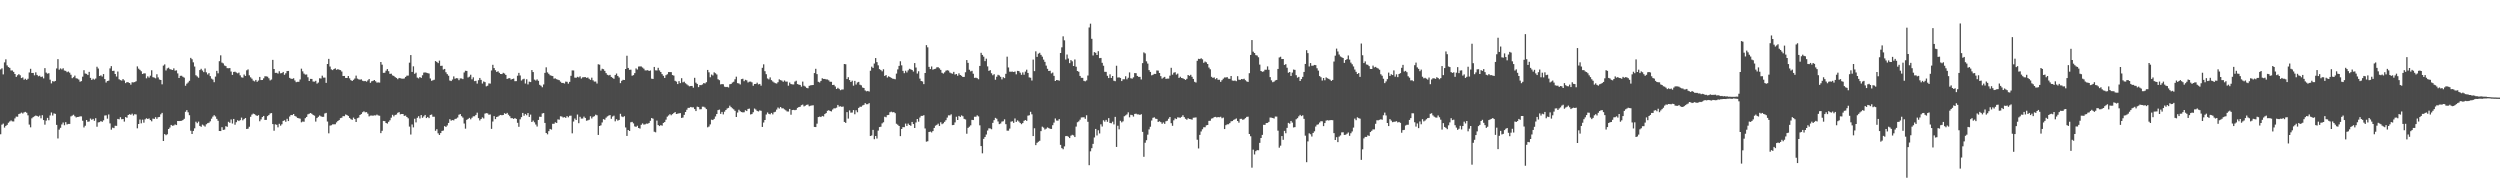 <svg xmlns="http://www.w3.org/2000/svg" width="1920" height="150"><path d="M0 53.281h1v49.823H0zM1 52.492h1v43.261H1zM2 57.150h1v37.763H2zM3 47.907h1v50.114H3zM4 45.580h1v51.162H4zM5 50.217h1v45.673H5zM6 51.496h1v42.771H6zM7 52.123h1v41.144H7zM8 54.119h1v38.420H8zM9 54.099h1v39.134H9zM10 55.218h1v38.084H10zM11 56.841h1v34.106H11zM12 59.052h1v30.485H12zM13 57.790h1v31.870H13zM14 56.946h1v30.640H14zM15 57.829h1v29.372H15zM16 59.935h1v26.562H16zM17 59.438h1v27.752H17zM18 61.244h1v25.101H18zM19 60.487h1v25.449H19zM20 61.370h1v25.202H20zM21 60.466h1v28.098H21zM22 55.657h1v40.025H22zM23 52.849h1v44.950H23zM24 56.044h1v34.813H24zM25 55.998h1v33.982H25zM26 57.875h1v31.428H26zM27 55.550h1v33.190H27zM28 57.573h1v31.485H28zM29 58.575h1v31.039H29zM30 58.175h1v30.622H30zM31 59.184h1v31.675H31zM32 58.775h1v29.675H32zM33 60.212h1v31.979H33zM34 52.325h1v43.410H34zM35 55.769h1v36.848H35zM36 56.586h1v33.923H36zM37 56.234h1v36.131H37zM38 61.187h1v27.509H38zM39 64.057h1v22.339H39zM40 62.302h1v26.436H40zM41 62.679h1v24.422H41zM42 62.155h1v25.310H42zM43 52.565h1v43.318H43zM44 45.392h1v60.942H44zM45 53.515h1v46.024H45zM46 52.522h1v45.632H46zM47 53.309h1v42.297H47zM48 52.444h1v41.656H48zM49 54.163h1v42.055H49zM50 54.421h1v39.372H50zM51 55.467h1v40.139H51zM52 54.957h1v40.203H52zM53 55.824h1v39.361H53zM54 57.408h1v32.005H54zM55 60.033h1v28.766H55zM56 59.285h1v28.830H56zM57 58.081h1v31.208H57zM58 60.104h1v30.123H58zM59 60.349h1v29.487H59zM60 61.098h1v28.654H60zM61 62.785h1v26.578H61zM62 62.290h1v27.122H62zM63 58.859h1v33.858H63zM64 53.927h1v43.941H64zM65 56.486h1v40.086H65zM66 56.719h1v35.426H66zM67 57.637h1v35.905H67zM68 55.213h1v38.081H68zM69 59.779h1v31.261H69zM70 61.411h1v30.611H70zM71 60.395h1v30.904H71zM72 61.153h1v31.604H72zM73 60.324h1v30.448H73zM74 51.249h1v46.090H74zM75 52.629h1v41.368H75zM76 58.347h1v35.456H76zM77 57.859h1v35.104H77zM78 58.786h1v34.815H78zM79 56.889h1v35.518H79zM80 60.741h1v28.004H80zM81 63.403h1v25.159H81zM82 62.189h1v28.944H82zM83 61.970h1v25.939H83zM84 52.526h1v42.258H84zM85 50.773h1v48.791H85zM86 54.490h1v43.581H86zM87 54.341h1v44.078H87zM88 56.843h1v39.722H88zM89 58.788h1v37.857H89zM90 54.911h1v36.443H90zM91 60.876h1v30.750H91zM92 61.567h1v28.418H92zM93 61.926h1v29.659H93zM94 60.725h1v30.645H94zM95 61.805h1v31.588H95zM96 63.869h1v26.035H96zM97 63.023h1v27.404H97zM98 63.251h1v25.060H98zM99 63.732h1v23.959H99zM100 65.032h1v23.117H100zM101 63.160h1v24.124H101zM102 63.263h1v25.470H102zM103 63.018h1v24.708H103zM104 62.393h1v25.507H104zM105 50.977h1v47.569H105zM106 52.725h1v42.501H106zM107 53.657h1v38.145H107zM108 54.719h1v40.013H108zM109 56.813h1v35.085H109zM110 56.344h1v37.846H110zM111 56.371h1v35.280H111zM112 60.150h1v30.698H112zM113 58.626h1v32.769H113zM114 59.615h1v31.329H114zM115 58.104h1v34.085H115zM116 53.961h1v39.219H116zM117 59.303h1v31.805H117zM118 59.592h1v31.767H118zM119 60.159h1v29.853H119zM120 57.021h1v34.293H120zM121 59.429h1v30.590H121zM122 61.068h1v28.727H122zM123 61.436h1v26.392H123zM124 64.753h1v21.941H124zM125 50.359h1v57.919H125zM126 49.461h1v53.483H126zM127 54.126h1v49.711H127zM128 52.549h1v50.585H128zM129 51.965h1v47.111H129zM130 53.096h1v44.863H130zM131 53.389h1v42.563H131zM132 53.780h1v42.828H132zM133 52.494h1v43.849H133zM134 54.286h1v41.293H134zM135 54.021h1v42.032H135zM136 56.383h1v36.527H136zM137 59.903h1v33.085H137zM138 58.207h1v34.673H138zM139 58.147h1v34.607H139zM140 59.006h1v33.218H140zM141 59.653h1v31.574H141zM142 65.861h1v20.025H142zM143 64.277h1v20.293H143zM144 63.325h1v22.945H144zM145 62.038h1v26.445H145zM146 44.421h1v55.987H146zM147 45.522h1v57.390H147zM148 47.871h1v52.709H148zM149 51.112h1v47.429H149zM150 57.818h1v35.648H150zM151 58.727h1v35.902H151zM152 59.708h1v33.673H152zM153 53.819h1v42.881H153zM154 52.851h1v44.513H154zM155 54.192h1v41.492H155zM156 55.401h1v40.995H156zM157 52.560h1v44.659H157zM158 55.559h1v39.878H158zM159 57.202h1v37.429H159zM160 56.174h1v38.072H160zM161 58.450h1v34.721H161zM162 60.388h1v30.753H162zM163 61.077h1v28.491H163zM164 63.110h1v25.374H164zM165 58.825h1v30.638H165zM166 54.405h1v36.866H166zM167 56.323h1v36.436H167zM168 47.010h1v53.611H168zM169 42.490h1v58.182H169zM170 48.058h1v49.626H170zM171 48.713h1v51.086H171zM172 50.349h1v49.198H172zM173 50.775h1v46.127H173zM174 52.343h1v45.044H174zM175 52.446h1v41.082H175zM176 52.261h1v42.068H176zM177 54.955h1v36.816H177zM178 57.479h1v37.372H178zM179 55.243h1v36.122H179zM180 55.046h1v40.725H180zM181 55.714h1v38.155H181zM182 56.326h1v36.044H182zM183 55.779h1v37.223H183zM184 57.877h1v34.387H184zM185 59.374h1v30.931H185zM186 59.660h1v32.769H186zM187 57.255h1v34.184H187zM188 58.337h1v32.281H188zM189 53.996h1v45.099H189zM190 53.320h1v45.518H190zM191 57.857h1v39.487H191zM192 59.377h1v30.318H192zM193 60.397h1v27.619H193zM194 61.899h1v25.340H194zM195 62.531h1v25.129H195zM196 61.411h1v27.088H196zM197 62.821h1v26.285H197zM198 61.828h1v26.589H198zM199 59.090h1v34.042H199zM200 61.501h1v30.199H200zM201 61.416h1v28.489H201zM202 60.159h1v28.899H202zM203 58.566h1v33.543H203zM204 58.626h1v33.417H204zM205 58.891h1v30.276H205zM206 60.114h1v28.249H206zM207 61.736h1v25.401H207zM208 61.086h1v25.768H208zM209 45.987h1v49.303H209zM210 53.016h1v47.365H210zM211 55.962h1v39.512H211zM212 55.932h1v39.931H212zM213 56.550h1v41.222H213zM214 54.753h1v40.320H214zM215 56.332h1v40.187H215zM216 56.122h1v39.340H216zM217 55.229h1v37.663H217zM218 57.424h1v34.937H218zM219 56.245h1v37.317H219zM220 54.604h1v36.630H220zM221 54.469h1v38.514H221zM222 59.821h1v29.670H222zM223 60.493h1v27.802H223zM224 60.576h1v27.848H224zM225 60.123h1v27.429H225zM226 61.777h1v27.237H226zM227 63.146h1v26.445H227zM228 62.842h1v27.738H228zM229 62.807h1v28.015H229zM230 61.015h1v30.119H230zM231 52.728h1v41.226H231zM232 54.760h1v38.599H232zM233 56.529h1v36.985H233zM234 57.285h1v33.504H234zM235 57.184h1v32.602H235zM236 59.342h1v28.464H236zM237 62.199h1v25.154H237zM238 60.567h1v26.200H238zM239 60.608h1v26.811H239zM240 62.613h1v25.646H240zM241 62.723h1v26.129H241zM242 62.080h1v31.300H242zM243 64.190h1v26.482H243zM244 63.364h1v26.340H244zM245 60.091h1v28.585H245zM246 60.324h1v29.043H246zM247 58.102h1v31.631H247zM248 59.589h1v30.137H248zM249 59.585h1v27.544H249zM250 63.631h1v23.069H250zM251 49.168h1v44.160H251zM252 45.220h1v57.168H252zM253 51.121h1v45.339H253zM254 53.309h1v42.892H254zM255 53.881h1v41.602H255zM256 52.970h1v42.513H256zM257 52.455h1v43.000H257zM258 53.616h1v40.382H258zM259 53.117h1v39.821H259zM260 53.556h1v38.633H260zM261 53.842h1v36.907H261zM262 54.925h1v35.518H262zM263 58.369h1v30.824H263zM264 58.319h1v30.920H264zM265 59.843h1v28.052H265zM266 59.894h1v28.468H266zM267 58.344h1v30.672H267zM268 60.175h1v30.386H268zM269 61.565h1v29.993H269zM270 62.201h1v29.855H270zM271 61.290h1v29.031H271zM272 60.292h1v31.139H272zM273 58.083h1v35.616H273zM274 60.370h1v30.409H274zM275 60.905h1v29.388H275zM276 61.162h1v27.180H276zM277 60.938h1v26.676H277zM278 62.000h1v24.243H278zM279 62.384h1v23.133H279zM280 62.173h1v24.108H280zM281 62.741h1v23.394H281zM282 61.768h1v25.525H282zM283 60.651h1v28.729H283zM284 63.590h1v25.172H284zM285 62.432h1v26.292H285zM286 62.082h1v26.797H286zM287 61.432h1v27.127H287zM288 62.389h1v26.280H288zM289 63.432h1v24.561H289zM290 63.268h1v25.401H290zM291 63.425h1v25.475H291zM292 47.614h1v54.620H292zM293 49.642h1v50.803H293zM294 55.957h1v36.914H294zM295 55.854h1v37.161H295zM296 54.282h1v40.176H296zM297 53.020h1v41.929H297zM298 54.694h1v38.832H298zM299 56.731h1v35.639H299zM300 56.570h1v33.797H300zM301 57.919h1v30.233H301zM302 58.326h1v31.075H302zM303 59.260h1v29.027H303zM304 59.853h1v28.123H304zM305 60.814h1v25.836H305zM306 59.859h1v26.280H306zM307 60.114h1v27.670H307zM308 60.347h1v27.198H308zM309 60.493h1v27.074H309zM310 60.237h1v28.745H310zM311 59.104h1v29.629H311zM312 58.106h1v31.769H312zM313 58.081h1v32.801H313zM314 48.143h1v49.086H314zM315 42.274h1v61.040H315zM316 55.236h1v40.336H316zM317 50.967h1v46.900H317zM318 56.673h1v34.515H318zM319 55.833h1v38.175H319zM320 59.599h1v30.874H320zM321 60.207h1v29.027H321zM322 59.132h1v31.844H322zM323 59.846h1v28.516H323zM324 57.822h1v32.639H324zM325 55.751h1v33.659H325zM326 55.611h1v32.648H326zM327 55.840h1v34.820H327zM328 56.152h1v33.630H328zM329 56.474h1v34.254H329zM330 60.285h1v27.979H330zM331 62.043h1v25.932H331zM332 61.638h1v28.033H332zM333 61.235h1v28.429H333zM334 46.898h1v53.547H334zM335 47.585h1v51.647H335zM336 48.498h1v53.913H336zM337 46.518h1v57.168H337zM338 50.576h1v51.615H338zM339 50.464h1v50.095H339zM340 53.414h1v46.845H340zM341 52.943h1v43.936H341zM342 55.490h1v42.011H342zM343 56.955h1v39.400H343zM344 58.182h1v36.241H344zM345 61.851h1v29.697H345zM346 62.254h1v30.434H346zM347 61.100h1v31.133H347zM348 58.658h1v33.799H348zM349 60.489h1v30.844H349zM350 60.022h1v31.046H350zM351 60.141h1v30.141H351zM352 61.617h1v26.516H352zM353 60.196h1v27.402H353zM354 60.251h1v28.988H354zM355 60.766h1v29.528H355zM356 55.673h1v39.212H356zM357 54.323h1v44.488H357zM358 54.469h1v37.587H358zM359 59.500h1v31.831H359zM360 58.882h1v31.641H360zM361 57.413h1v34.216H361zM362 60.910h1v29.517H362zM363 59.390h1v29.954H363zM364 62.295h1v27.022H364zM365 62.075h1v26.218H365zM366 64.194h1v22.311H366zM367 61.588h1v29.128H367zM368 59.841h1v32.666H368zM369 61.356h1v30.034H369zM370 64.144h1v26.010H370zM371 62.576h1v28.411H371zM372 63.094h1v24.174H372zM373 66.293h1v20.583H373zM374 65.861h1v21.252H374zM375 64.025h1v24.081H375zM376 64.181h1v23.708H376zM377 54.103h1v44.868H377zM378 49.791h1v43.545H378zM379 52.258h1v36.919H379zM380 53.922h1v37.582H380zM381 55.220h1v34.623H381zM382 54.719h1v34.760H382zM383 55.911h1v32.829H383zM384 56.850h1v31.409H384zM385 56.863h1v31.661H385zM386 55.900h1v32.430H386zM387 56.456h1v30.489H387zM388 57.532h1v29.997H388zM389 60.601h1v26.097H389zM390 60.159h1v27.958H390zM391 59.992h1v29.247H391zM392 61.150h1v29.615H392zM393 60.661h1v30.109H393zM394 60.342h1v31.011H394zM395 62.379h1v28.304H395zM396 62.311h1v29.038H396zM397 58.141h1v36.168H397zM398 55.980h1v41.405H398zM399 57.978h1v33.648H399zM400 61.867h1v28.111H400zM401 60.915h1v25.832H401zM402 60.457h1v28.452H402zM403 64.165h1v23.325H403zM404 60.855h1v27.681H404zM405 64.824h1v22.016H405zM406 62.718h1v27.070H406zM407 63.052h1v24.955H407zM408 53.833h1v39.878H408zM409 55.360h1v37.237H409zM410 61.132h1v32.796H410zM411 61.876h1v33.760H411zM412 60.981h1v36.202H412zM413 62.052h1v30.032H413zM414 65.117h1v24.529H414zM415 65.854h1v23.884H415zM416 67.037h1v20.121H416zM417 64.854h1v21.984H417zM418 55.966h1v38.441H418zM419 51.698h1v50.459H419zM420 55.609h1v47.552H420zM421 56.678h1v44.057H421zM422 57.790h1v41.240H422zM423 58.175h1v41.359H423zM424 58.440h1v36.653H424zM425 60.361h1v34.708H425zM426 60.233h1v33.714H426zM427 60.832h1v33.602H427zM428 61.244h1v30.453H428zM429 61.615h1v30.283H429zM430 62.720h1v26.559H430zM431 63.714h1v25.806H431zM432 63.673h1v26.596H432zM433 64.162h1v25.777H433zM434 62.695h1v27.814H434zM435 62.807h1v26.365H435zM436 64.245h1v25.871H436zM437 62.872h1v26.079H437zM438 58.218h1v30.636H438zM439 54.089h1v48.303H439zM440 54.099h1v39.258H440zM441 59.615h1v31.396H441zM442 59.756h1v32.398H442zM443 58.987h1v28.965H443zM444 59.434h1v35.175H444zM445 58.601h1v31.080H445zM446 60.294h1v30.791H446zM447 59.383h1v31.677H447zM448 59.287h1v30.263H448zM449 59.187h1v31.389H449zM450 59.825h1v32.883H450zM451 59.502h1v32.895H451zM452 60.519h1v31.462H452zM453 61.313h1v27.960H453zM454 59.640h1v31.350H454zM455 61.684h1v28.017H455zM456 62.668h1v26.573H456zM457 62.613h1v25.465H457zM458 64.176h1v24.367H458zM459 49.365h1v54.275H459zM460 49.672h1v47.092H460zM461 54.199h1v42.046H461zM462 52.789h1v41.256H462zM463 53.126h1v38.383H463zM464 54.417h1v37.521H464zM465 56.179h1v34.209H465zM466 57.468h1v31.920H466zM467 57.900h1v30.890H467zM468 57.513h1v30.881H468zM469 59.100h1v32.144H469zM470 59.763h1v29.713H470zM471 60.526h1v28.329H471zM472 57.669h1v35.506H472zM473 56.449h1v35.122H473zM474 58.324h1v34.353H474zM475 59.509h1v32.595H475zM476 63.831h1v23.570H476zM477 62.080h1v27.390H477zM478 61.283h1v28.651H478zM479 61.430h1v27.800H479zM480 52.993h1v44.884H480zM481 42.799h1v61.601H481zM482 52.197h1v47.628H482zM483 53.586h1v47.021H483zM484 53.515h1v40.411H484zM485 58.143h1v35.445H485zM486 57.681h1v37.070H486zM487 56.165h1v40.892H487zM488 52.528h1v44.888H488zM489 53.384h1v43.195H489zM490 51.118h1v47.209H490zM491 51.009h1v47.775H491zM492 51.057h1v44.774H492zM493 51.844h1v42.938H493zM494 52.741h1v42.943H494zM495 54.066h1v41.425H495zM496 54.073h1v40.853H496zM497 53.876h1v41.146H497zM498 54.538h1v39.853H498zM499 54.124h1v38.654H499zM500 60.425h1v30.224H500zM501 60.635h1v30.517H501zM502 51.409h1v49.759H502zM503 54.018h1v47.596H503zM504 54.142h1v38.475H504zM505 52.055h1v44.009H505zM506 54.078h1v42.741H506zM507 55.289h1v40.803H507zM508 56.911h1v39.597H508zM509 58.234h1v36.175H509zM510 59.832h1v33.900H510zM511 57.777h1v34.113H511zM512 57.024h1v32.572H512zM513 55.334h1v33.360H513zM514 55.360h1v32.357H514zM515 55.415h1v33.096H515zM516 57.653h1v29.977H516zM517 58.072h1v28.752H517zM518 62.064h1v23.980H518zM519 62.661h1v24.895H519zM520 64.579h1v22.733H520zM521 62.331h1v24.689H521zM522 63.826h1v23.051H522zM523 60.054h1v30.526H523zM524 63.245h1v26.997H524zM525 62.709h1v25.527H525zM526 63.963h1v22.064H526zM527 64.778h1v19.487H527zM528 65.604h1v17.214H528zM529 66.305h1v16.475H529zM530 66.051h1v16.070H530zM531 66.021h1v16.463H531zM532 67.337h1v15.072H532zM533 59.729h1v24.044H533zM534 63.508h1v21.790H534zM535 64.449h1v17.455H535zM536 66.902h1v15.328H536zM537 65.353h1v18.590H537zM538 65.371h1v18.475H538zM539 64.870h1v17.068H539zM540 63.803h1v18.169H540zM541 64.117h1v18.530H541zM542 63.107h1v20.716H542zM543 53.698h1v44.106H543zM544 55.547h1v41.627H544zM545 59.315h1v36.202H545zM546 57.255h1v34.644H546zM547 57.957h1v34.264H547zM548 55.534h1v35.754H548zM549 56.271h1v33.163H549zM550 57.177h1v30.373H550zM551 60.892h1v23.682H551zM552 61.601h1v22.586H552zM553 64.817h1v22.634H553zM554 64.572h1v21.378H554zM555 64.728h1v23.115H555zM556 66.573h1v19.208H556zM557 66.850h1v17.647H557zM558 66.698h1v16.596H558zM559 67.175h1v15.676H559zM560 64.730h1v16.425H560zM561 64.481h1v17.775H561zM562 63.382h1v19.823H562zM563 62.771h1v21.190H563zM564 60.857h1v24.229H564zM565 58.857h1v31.011H565zM566 63.831h1v22.586H566zM567 64.078h1v20.178H567zM568 64.858h1v20.606H568zM569 60.761h1v25.312H569zM570 60.468h1v25.845H570zM571 62.373h1v23.868H571zM572 61.267h1v23.401H572zM573 61.693h1v23.611H573zM574 63.345h1v20.334H574zM575 62.739h1v20.663H575zM576 62.656h1v25.266H576zM577 63.219h1v24.399H577zM578 65.856h1v20.389H578zM579 64.520h1v18.823H579zM580 64.451h1v19.693H580zM581 63.480h1v21.703H581zM582 64.803h1v20.796H582zM583 64.478h1v20.318H583zM584 65.785h1v19.297H584zM585 52.068h1v45.406H585zM586 49.397h1v44.728H586zM587 54.680h1v37.473H587zM588 56.982h1v30.968H588zM589 60.246h1v26.122H589zM590 60.999h1v26.456H590zM591 59.457h1v28.363H591zM592 61.542h1v25.191H592zM593 62.542h1v25.319H593zM594 63.352h1v22.890H594zM595 63.885h1v21.911H595zM596 64.172h1v19.997H596zM597 63.148h1v19.453H597zM598 60.949h1v22.451H598zM599 61.535h1v20.636H599zM600 61.917h1v21.281H600zM601 62.844h1v20.375H601zM602 61.810h1v22.227H602zM603 62.654h1v22.076H603zM604 62.645h1v22.939H604zM605 65.788h1v19.872H605zM606 63.377h1v20.300H606zM607 64.577h1v23.515H607zM608 64.842h1v19.695H608zM609 64.877h1v19.508H609zM610 62.659h1v21.961H610zM611 62.004h1v22.348H611zM612 64.542h1v18.315H612zM613 64.989h1v17.235H613zM614 65.240h1v16.805H614zM615 66.577h1v14.195H615zM616 62.677h1v17.674H616zM617 65.833h1v15.887H617zM618 66.513h1v14.626H618zM619 67.467h1v13.069H619zM620 67.779h1v12.529H620zM621 65.884h1v15.731H621zM622 65.531h1v15.651H622zM623 65.385h1v15.607H623zM624 65.284h1v15.546H624zM625 56.133h1v41.373H625zM626 52.814h1v44.797H626zM627 56.927h1v38.056H627zM628 62.805h1v27.102H628zM629 63.309h1v26.223H629zM630 62.132h1v27.750H630zM631 60.130h1v28.917H631zM632 60.612h1v28.839H632zM633 60.619h1v27.001H633zM634 61.002h1v25.857H634zM635 61.022h1v24.065H635zM636 61.672h1v22.966H636zM637 62.785h1v22.444H637zM638 62.798h1v22.813H638zM639 65.300h1v18.842H639zM640 65.103h1v18.095H640zM641 66.383h1v16.814H641zM642 68.353h1v14.346H642zM643 67.451h1v13.149H643zM644 68.266h1v13.598H644zM645 69.285h1v12.341H645zM646 68.768h1v13.328H646zM647 68.722h1v13.115H647zM648 49.148h1v44.495H648zM649 49.340h1v45.042H649zM650 60.711h1v25.397H650zM651 59.271h1v31.805H651zM652 61.471h1v23.321H652zM653 62.954h1v23.589H653zM654 61.967h1v24.477H654zM655 65.799h1v18.725H655zM656 62.086h1v25.648H656zM657 64.909h1v19.753H657zM658 63.343h1v22.870H658zM659 62.872h1v20.011H659zM660 65.101h1v16.896H660zM661 65.517h1v16.461H661zM662 67.218h1v13.765H662zM663 67.593h1v12.959H663zM664 69.468h1v9.725H664zM665 70.123h1v9.933H665zM666 69.846h1v10.201H666zM667 70.292h1v8.917H667zM668 54.330h1v50.118H668zM669 51.178h1v52.876H669zM670 52.194h1v47.525H670zM671 48.782h1v58.102H671zM672 44.607h1v59.862H672zM673 47.722h1v58.692H673zM674 50.159h1v50.143H674zM675 53.078h1v44.520H675zM676 53.817h1v43.504H676zM677 54.758h1v39.988H677zM678 53.206h1v40.688H678zM679 58.328h1v31.304H679zM680 57.651h1v32.387H680zM681 59.521h1v28.889H681zM682 58.575h1v29.695H682zM683 59.161h1v27.081H683zM684 59.811h1v25.969H684zM685 60.386h1v25.875H685zM686 60.562h1v25.509H686zM687 60.885h1v26.031H687zM688 56.532h1v38.514H688zM689 53.291h1v42.501H689zM690 50.599h1v46.159H690zM691 47.047h1v57.511H691zM692 50.178h1v48.891H692zM693 54.421h1v43.201H693zM694 56.202h1v41.512H694zM695 54.309h1v40.615H695zM696 55.673h1v41.052H696zM697 54.002h1v40.917H697zM698 52.847h1v43.140H698zM699 53.229h1v43.401H699zM700 53.783h1v39.871H700zM701 54.922h1v40.338H701zM702 48.411h1v49.869H702zM703 51.865h1v42.192H703zM704 56.495h1v34.884H704zM705 54.737h1v38.686H705zM706 60.365h1v29.915H706zM707 62.222h1v26.740H707zM708 62.551h1v26.418H708zM709 64.613h1v23.849H709zM710 56.044h1v42.622H710zM711 34.650h1v74.160H711zM712 36.328h1v72.153H712zM713 51.363h1v49.990H713zM714 53.025h1v48.058H714zM715 51.061h1v50.686H715zM716 53.485h1v47.152H716zM717 53.043h1v45.232H717zM718 52.792h1v43.730H718zM719 51.704h1v44.213H719zM720 51.585h1v43.371H720zM721 52.462h1v44.247H721zM722 53.638h1v40.285H722zM723 55.895h1v39.491H723zM724 56.536h1v38.203H724zM725 55.538h1v38.015H725zM726 54.291h1v37.999H726zM727 53.934h1v36.367H727zM728 54.236h1v34.337H728zM729 55.724h1v32.918H729zM730 56.261h1v31.561H730zM731 56.639h1v39.484H731zM732 55.213h1v40.718H732zM733 57.262h1v36.720H733zM734 56.824h1v32.817H734zM735 58.189h1v33.996H735zM736 56.328h1v32.693H736zM737 57.607h1v32.197H737zM738 58.207h1v30.434H738zM739 59.136h1v30.144H739zM740 59.017h1v32.277H740zM741 55.483h1v36.248H741zM742 46.111h1v56.609H742zM743 48.289h1v49.924H743zM744 53.556h1v43.732H744zM745 54.817h1v41.462H745zM746 54.375h1v37.658H746zM747 56.630h1v35.561H747zM748 59.782h1v29.881H748zM749 59.651h1v30.025H749zM750 60.070h1v28.528H750zM751 60.857h1v28.539H751zM752 50.617h1v45.614H752zM753 40.526h1v71.629H753zM754 42.165h1v75.613H754zM755 43.515h1v63.142H755zM756 46.939h1v58.298H756zM757 45.039h1v58.269H757zM758 50.981h1v49.274H758zM759 54.440h1v44.112H759zM760 53.856h1v44.788H760zM761 56.266h1v42.998H761zM762 57.790h1v36.555H762zM763 56.969h1v35.282H763zM764 61.221h1v29.279H764zM765 58.935h1v32.236H765zM766 57.424h1v35.866H766zM767 57.978h1v37.342H767zM768 59.006h1v35.884H768zM769 60.999h1v32.373H769zM770 59.294h1v33.815H770zM771 60.006h1v31.647H771zM772 56.696h1v38.702H772zM773 43.524h1v56.831H773zM774 51.819h1v48.539H774zM775 55.064h1v43.710H775zM776 55.092h1v38.351H776zM777 55.009h1v38.148H777zM778 55.293h1v39.084H778zM779 54.932h1v36.031H779zM780 57.079h1v36.571H780zM781 54.410h1v38.065H781zM782 54.561h1v38.759H782zM783 55.813h1v38.578H783zM784 57.433h1v37.930H784zM785 55.589h1v38.917H785zM786 57.381h1v35.376H786zM787 54.987h1v37.157H787zM788 53.485h1v39.349H788zM789 56.026h1v32.817H789zM790 59.438h1v29.098H790zM791 59.722h1v26.129H791zM792 61.846h1v25.946H792zM793 45.779h1v58.743H793zM794 54.655h1v43.858H794zM795 39.407h1v72.052H795zM796 43.655h1v66.014H796zM797 41.231h1v67.630H797zM798 40.542h1v67.568H798zM799 42.149h1v58.569H799zM800 43.497h1v53.796H800zM801 45.758h1v52.258H801zM802 47.500h1v51.972H802zM803 50.386h1v48.420H803zM804 52.828h1v45.007H804zM805 54.543h1v43.845H805zM806 54.321h1v44.611H806zM807 56.380h1v42.659H807zM808 55.730h1v40.400H808zM809 58.280h1v35.896H809zM810 62.185h1v28.777H810zM811 61.459h1v31.107H811zM812 61.601h1v31.080H812zM813 61.947h1v29.569H813zM814 40.695h1v70.551H814zM815 36.330h1v77.426H815zM816 27.926h1v86.689H816zM817 30.968h1v81.491H817zM818 45.731h1v58.795H818zM819 41.872h1v62.519H819zM820 44.973h1v60.054H820zM821 48.498h1v57.555H821zM822 46.131h1v58.086H822zM823 47.081h1v56.456H823zM824 50.684h1v53.309H824zM825 45.689h1v59.587H825zM826 51.267h1v45.946H826zM827 54.524h1v39.365H827zM828 55.071h1v38.152H828zM829 58.331h1v33.584H829zM830 59.740h1v30.494H830zM831 59.793h1v30.293H831zM832 62.084h1v27.988H832zM833 62.448h1v28.798H833zM834 61.734h1v26.797H834zM835 58.019h1v35.522H835zM836 21.080h1v105.796H836zM837 18.159h1v98.069H837zM838 29.782h1v84.039H838zM839 42.590h1v67.886H839zM840 40.022h1v65.575H840zM841 40.558h1v58.486H841zM842 42.265h1v61.798H842zM843 39.345h1v60.690H843zM844 44.664h1v57.845H844zM845 44.490h1v51.011H845zM846 48.235h1v48.926H846zM847 50.505h1v41.869H847zM848 55.133h1v38.310H848zM849 55.172h1v36.896H849zM850 58.232h1v35.312H850zM851 59.967h1v30.734H851zM852 57.076h1v37.363H852zM853 59.862h1v34.813H853zM854 58.365h1v35.074H854zM855 62.009h1v33.522H855zM856 62.341h1v27.431H856zM857 50.494h1v62.366H857zM858 59.546h1v37.001H858zM859 59.386h1v39.922H859zM860 59.839h1v32.957H860zM861 62.283h1v31.744H861zM862 60.873h1v32.304H862zM863 60.862h1v28.432H863zM864 58.580h1v30.052H864zM865 60.944h1v26.939H865zM866 59.713h1v26.564H866zM867 55.609h1v34.515H867zM868 60.109h1v28.054H868zM869 60.432h1v27.965H869zM870 59.372h1v30.160H870zM871 56.108h1v31.396H871zM872 56.223h1v31.052H872zM873 58.310h1v29.551H873zM874 59.049h1v28.823H874zM875 59.031h1v29.260H875zM876 61.024h1v26.660H876zM877 48.468h1v52.814H877zM878 40.251h1v80.170H878zM879 41.034h1v68.594H879zM880 47.108h1v60.587H880zM881 48.839h1v54.595H881zM882 53.858h1v45.529H882zM883 55.268h1v42.050H883zM884 57.868h1v34.682H884zM885 57.429h1v33.053H885zM886 56.721h1v33.414H886zM887 56.790h1v34.369H887zM888 54.115h1v37.241H888zM889 54.202h1v39.457H889zM890 56.046h1v37.106H890zM891 58.445h1v35.328H891zM892 60.377h1v34.687H892zM893 59.605h1v34.458H893zM894 59.045h1v36.069H894zM895 60.580h1v32.577H895zM896 60.384h1v32.330H896zM897 60.354h1v30.837H897zM898 58.138h1v31.700H898zM899 52.057h1v42.549H899zM900 57.365h1v39.233H900zM901 55.806h1v36.587H901zM902 55.433h1v35.479H902zM903 57.287h1v34.147H903zM904 56.502h1v33.609H904zM905 59.843h1v30.400H905zM906 58.955h1v31.480H906zM907 59.901h1v29.828H907zM908 60.171h1v28.347H908zM909 60.729h1v29.219H909zM910 61.377h1v29.842H910zM911 60.505h1v31.469H911zM912 57.614h1v33.190H912zM913 58.253h1v33.119H913zM914 57.442h1v34.101H914zM915 59.006h1v32.922H915zM916 60.631h1v29.787H916zM917 62.801h1v27.502H917zM918 63.382h1v26.784H918zM919 46.706h1v60.587H919zM920 45.174h1v68.825H920zM921 45.362h1v58.232H921zM922 44.767h1v56.186H922zM923 45.547h1v53.730H923zM924 48.255h1v49.496H924zM925 47.276h1v50.448H925zM926 47.873h1v48.397H926zM927 49.148h1v46.850H927zM928 51.871h1v40.947H928zM929 53.208h1v39.498H929zM930 58.987h1v32.076H930zM931 59.791h1v31.000H931zM932 59.422h1v30.553H932zM933 60.812h1v28.922H933zM934 59.965h1v30.224H934zM935 61.274h1v28.615H935zM936 61.219h1v28.821H936zM937 62.876h1v26.800H937zM938 61.590h1v29.258H938zM939 60.429h1v29.874H939zM940 59.509h1v39.592H940zM941 59.498h1v36.630H941zM942 59.225h1v36.239H942zM943 60.404h1v35.023H943zM944 60.551h1v34.016H944zM945 58.369h1v34.815H945zM946 61.876h1v31.128H946zM947 62.036h1v30.016H947zM948 61.864h1v29.709H948zM949 62.370h1v28.626H949zM950 58.521h1v34.401H950zM951 61.166h1v33.041H951zM952 61.372h1v29.929H952zM953 60.665h1v30.579H953zM954 60.876h1v31.181H954zM955 60.445h1v31.160H955zM956 61.590h1v29.148H956zM957 62.498h1v27.237H957zM958 62.943h1v26.674H958zM959 56.200h1v46.719H959zM960 42.171h1v62.464H960zM961 30.746h1v98.021H961zM962 39.688h1v75.233H962zM963 40.695h1v77.932H963zM964 42.348h1v73.771H964zM965 42.650h1v72.645H965zM966 43.987h1v71.439H966zM967 49.626h1v60.116H967zM968 54.513h1v51.473H968zM969 55.167h1v48.406H969zM970 54.845h1v40.977H970zM971 53.547h1v42.352H971zM972 53.531h1v40.963H972zM973 50.990h1v43.433H973zM974 53.586h1v39.988H974zM975 59.258h1v30.986H975zM976 61.711h1v28.670H976zM977 63.123h1v27.512H977zM978 62.695h1v28.320H978zM979 61.766h1v27.752H979zM980 61.386h1v28.187H980zM981 52.920h1v47.440H981zM982 44.117h1v69.303H982zM983 43.595h1v68.257H983zM984 45.353h1v59.159H984zM985 45.314h1v62.059H985zM986 49.876h1v50.608H986zM987 49.235h1v53.117H987zM988 52.036h1v46.163H988zM989 55.872h1v38.480H989zM990 55.293h1v39.702H990zM991 58.294h1v34.609H991zM992 55.746h1v38.436H992zM993 53.400h1v44.479H993zM994 53.654h1v44.000H994zM995 57.774h1v33.845H995zM996 59.663h1v31.100H996zM997 59.022h1v30.311H997zM998 62.233h1v25.980H998zM999 60.741h1v28.427H999zM1000 59.042h1v29.539H1000zM1001 55.268h1v35.996H1001zM1002 49.104h1v55.096H1002zM1003 38.571h1v85.982H1003zM1004 40.784h1v67.822H1004zM1005 51.036h1v51.363H1005zM1006 48.415h1v54.712H1006zM1007 50.505h1v54.378H1007zM1008 50.455h1v51.659H1008zM1009 49.864h1v51.002H1009zM1010 50.036h1v47.124H1010zM1011 52.425h1v43.348H1011zM1012 54.218h1v41.245H1012zM1013 58.427h1v35.667H1013zM1014 59.351h1v33.728H1014zM1015 61.855h1v31.316H1015zM1016 59.898h1v36.969H1016zM1017 61.647h1v32.874H1017zM1018 59.420h1v33.197H1018zM1019 60.125h1v32.201H1019zM1020 60.560h1v32.018H1020zM1021 61.166h1v31.121H1021zM1022 62.148h1v30.075H1022zM1023 61.382h1v30.929H1023zM1024 47.260h1v54.975H1024zM1025 42.753h1v64.774H1025zM1026 37.305h1v68.081H1026zM1027 39.535h1v69.617H1027zM1028 41.895h1v63.034H1028zM1029 43.364h1v60.624H1029zM1030 43.968h1v57.701H1030zM1031 44.540h1v57.044H1031zM1032 48.273h1v55.380H1032zM1033 46.092h1v57.399H1033zM1034 45.438h1v57.250H1034zM1035 42.586h1v59.134H1035zM1036 45.756h1v58.559H1036zM1037 48.097h1v54.243H1037zM1038 49.377h1v51.579H1038zM1039 51.057h1v46.932H1039zM1040 53.405h1v37.697H1040zM1041 55.140h1v37.166H1041zM1042 56.836h1v33.295H1042zM1043 56.094h1v34.641H1043zM1044 59.031h1v32.089H1044zM1045 33.456h1v89.319H1045zM1046 42.430h1v72.235H1046zM1047 48.434h1v57.857H1047zM1048 47.131h1v57.994H1048zM1049 49.503h1v55.685H1049zM1050 49.761h1v54.167H1050zM1051 50.784h1v53.622H1051zM1052 52.931h1v48.477H1052zM1053 53.000h1v47.433H1053zM1054 50.377h1v49.008H1054zM1055 51.746h1v47.619H1055zM1056 51.343h1v43.746H1056zM1057 52.132h1v40.244H1057zM1058 52.636h1v39.793H1058zM1059 53.556h1v38.468H1059zM1060 57.053h1v34.522H1060zM1061 58.154h1v33.815H1061zM1062 60.482h1v28.017H1062zM1063 63.869h1v22.623H1063zM1064 62.489h1v26.202H1064zM1065 60.770h1v33.687H1065zM1066 55.744h1v41.066H1066zM1067 58.319h1v33.197H1067zM1068 57.033h1v35.612H1068zM1069 57.662h1v36.166H1069zM1070 54.048h1v39.480H1070zM1071 58.887h1v34.557H1071zM1072 57.083h1v36.019H1072zM1073 59.246h1v34.804H1073zM1074 56.824h1v36.832H1074zM1075 56.184h1v38.189H1075zM1076 52.091h1v49.857H1076zM1077 49.828h1v50.132H1077zM1078 54.939h1v44.778H1078zM1079 54.417h1v41.991H1079zM1080 55.433h1v40.405H1080zM1081 58.587h1v37.209H1081zM1082 59.647h1v32.453H1082zM1083 61.734h1v29.008H1083zM1084 61.658h1v25.326H1084zM1085 62.338h1v24.701H1085zM1086 50.066h1v43.842H1086zM1087 48.063h1v49.180H1087zM1088 51.775h1v43.064H1088zM1089 52.913h1v45.474H1089zM1090 54.691h1v38.571H1090zM1091 53.474h1v41.979H1091zM1092 58.928h1v32.604H1092zM1093 60.180h1v33.053H1093zM1094 59.775h1v32.796H1094zM1095 60.406h1v31.178H1095zM1096 61.125h1v29.537H1096zM1097 59.550h1v30.956H1097zM1098 64.668h1v22.710H1098zM1099 61.027h1v25.944H1099zM1100 60.102h1v28.546H1100zM1101 60.159h1v29.443H1101zM1102 60.571h1v29.652H1102zM1103 59.276h1v31.107H1103zM1104 59.946h1v28.738H1104zM1105 60.901h1v29.141H1105zM1106 59.997h1v31.892H1106zM1107 50.748h1v48.775H1107zM1108 57.715h1v36.861H1108zM1109 52.295h1v45.179H1109zM1110 39.546h1v58.640H1110zM1111 41.640h1v57.561H1111zM1112 51.057h1v45.213H1112zM1113 51.530h1v42.455H1113zM1114 55.415h1v35.369H1114zM1115 56.017h1v36.227H1115zM1116 55.522h1v36.390H1116zM1117 58.997h1v37.157H1117zM1118 55.817h1v42.160H1118zM1119 51.560h1v48.166H1119zM1120 56.165h1v42.723H1120zM1121 54.176h1v42.451H1121zM1122 54.009h1v45.419H1122zM1123 58.074h1v38.715H1123zM1124 57.150h1v36.294H1124zM1125 59.841h1v34.969H1125zM1126 58.969h1v33.964H1126zM1127 51.274h1v49.580H1127zM1128 58.802h1v40.025H1128zM1129 53.389h1v43.364H1129zM1130 33.595h1v92.871H1130zM1131 48.516h1v61.153H1131zM1132 57.001h1v50.379H1132zM1133 55.623h1v48.102H1133zM1134 53.263h1v47.655H1134zM1135 53.156h1v43.730H1135zM1136 56.857h1v39.066H1136zM1137 53.840h1v39.104H1137zM1138 54.428h1v37.594H1138zM1139 53.034h1v41.279H1139zM1140 55.401h1v40.714H1140zM1141 57.424h1v40.796H1141zM1142 57.873h1v39.478H1142zM1143 56.895h1v35.300H1143zM1144 57.767h1v33.932H1144zM1145 57.722h1v33.543H1145zM1146 58.065h1v32.584H1146zM1147 58.315h1v33.115H1147zM1148 47.562h1v56.010H1148zM1149 41.670h1v56.394H1149zM1150 28.974h1v85.565H1150zM1151 39.862h1v64.421H1151zM1152 35.751h1v64.737H1152zM1153 44.030h1v59.251H1153zM1154 44.277h1v58.548H1154zM1155 41.000h1v58.939H1155zM1156 43.835h1v55.021H1156zM1157 46.342h1v51.945H1157zM1158 41.897h1v60.077H1158zM1159 39.846h1v64.730H1159zM1160 40.411h1v61.462H1160zM1161 47.079h1v51.846H1161zM1162 49.191h1v52.620H1162zM1163 54.179h1v39.157H1163zM1164 53.226h1v40.457H1164zM1165 55.918h1v37.083H1165zM1166 58.344h1v33.016H1166zM1167 61.887h1v30.105H1167zM1168 63.895h1v25.207H1168zM1169 62.810h1v26.278H1169zM1170 45.927h1v51.254H1170zM1171 26.221h1v101.047H1171zM1172 45.444h1v65.739H1172zM1173 49.857h1v59.127H1173zM1174 47.461h1v61.780H1174zM1175 52.126h1v54.611H1175zM1176 53.419h1v49.850H1176zM1177 54.982h1v44.804H1177zM1178 53.627h1v43.744H1178zM1179 56.387h1v36.951H1179zM1180 57.651h1v32.178H1180zM1181 55.426h1v36.365H1181zM1182 53.389h1v33.689H1182zM1183 59.342h1v29.411H1183zM1184 55.820h1v31.531H1184zM1185 59.434h1v28.315H1185zM1186 55.529h1v30.425H1186zM1187 57.687h1v33.144H1187zM1188 57.383h1v32.160H1188zM1189 60.347h1v29.569H1189zM1190 63.293h1v23.021H1190zM1191 62.595h1v28.468H1191zM1192 61.858h1v26.697H1192zM1193 63.439h1v22.263H1193zM1194 65.559h1v17.759H1194zM1195 65.813h1v17.374H1195zM1196 65.783h1v18.674H1196zM1197 66.772h1v16.553H1197zM1198 66.035h1v16.434H1198zM1199 66.293h1v14.788H1199zM1200 67.607h1v12.808H1200zM1201 63.831h1v19.679H1201zM1202 65.430h1v17.150H1202zM1203 66.149h1v15.848H1203zM1204 66.309h1v14.811H1204zM1205 64.973h1v17.388H1205zM1206 66.866h1v16.912H1206zM1207 63.169h1v19.922H1207zM1208 64.423h1v18.269H1208zM1209 64.558h1v18.400H1209zM1210 67.019h1v15.651H1210zM1211 36.939h1v72.897H1211zM1212 50.340h1v49.780H1212zM1213 47.848h1v54.762H1213zM1214 51.082h1v45.625H1214zM1215 53.886h1v40.377H1215zM1216 53.849h1v37.704H1216zM1217 54.895h1v35.213H1217zM1218 55.328h1v33.021H1218zM1219 56.266h1v30.208H1219zM1220 57.880h1v28.725H1220zM1221 59.237h1v31.030H1221zM1222 60.894h1v30.576H1222zM1223 62.025h1v28.521H1223zM1224 64.952h1v23.627H1224zM1225 63.998h1v23.724H1225zM1226 65.165h1v23.518H1226zM1227 65.769h1v20.847H1227zM1228 64.769h1v20.531H1228zM1229 64.368h1v20.368H1229zM1230 63.771h1v20.801H1230zM1231 62.949h1v23.181H1231zM1232 60.164h1v28.246H1232zM1233 53.893h1v45.614H1233zM1234 54.401h1v43.208H1234zM1235 59.832h1v34.628H1235zM1236 60.274h1v33.623H1236zM1237 61.283h1v32.437H1237zM1238 61.702h1v30.306H1238zM1239 60.672h1v29.418H1239zM1240 58.653h1v31.355H1240zM1241 59.658h1v29.675H1241zM1242 59.196h1v31.135H1242zM1243 59.846h1v27.695H1243zM1244 60.008h1v33.488H1244zM1245 60.475h1v31.950H1245zM1246 59.047h1v30.087H1246zM1247 59.679h1v25.475H1247zM1248 59.221h1v24.738H1248zM1249 59.445h1v23.886H1249zM1250 60.049h1v22.714H1250zM1251 61.311h1v21.677H1251zM1252 64.199h1v18.940H1252zM1253 57.072h1v36.983H1253zM1254 55.106h1v43.538H1254zM1255 56.227h1v37.745H1255zM1256 45.623h1v59.615H1256zM1257 55.316h1v49.503H1257zM1258 53.485h1v49.873H1258zM1259 56.092h1v43.245H1259zM1260 54.849h1v43.636H1260zM1261 55.490h1v41.446H1261zM1262 56.969h1v39.974H1262zM1263 58.200h1v35.966H1263zM1264 57.438h1v32.714H1264zM1265 55.513h1v36.823H1265zM1266 55.312h1v33.765H1266zM1267 55.650h1v32.625H1267zM1268 58.553h1v28.180H1268zM1269 59.974h1v26.777H1269zM1270 60.384h1v24.490H1270zM1271 62.123h1v22.456H1271zM1272 62.959h1v22.511H1272zM1273 63.176h1v20.348H1273zM1274 63.219h1v22.957H1274zM1275 64.881h1v19.931H1275zM1276 65.298h1v18.505H1276zM1277 66.243h1v16.489H1277zM1278 66.554h1v14.536H1278zM1279 67.335h1v12.941H1279zM1280 68.447h1v11.954H1280zM1281 67.829h1v12.062H1281zM1282 68.401h1v11.572H1282zM1283 67.999h1v12.096H1283zM1284 68.848h1v10.831H1284zM1285 67.259h1v12.598H1285zM1286 66.341h1v14.770H1286zM1287 66.325h1v14.939H1287zM1288 66.341h1v14.962H1288zM1289 66.623h1v14.083H1289zM1290 67.312h1v14.335H1290zM1291 67.845h1v14.230H1291zM1292 68.003h1v14.195H1292zM1293 68.726h1v12.788H1293zM1294 68.639h1v12.128H1294zM1295 68.310h1v11.771H1295zM1296 69.667h1v9.846H1296zM1297 70.102h1v8.217H1297zM1298 70.631h1v7.963H1298zM1299 69.880h1v9.299H1299zM1300 70.482h1v8.384H1300zM1301 71.228h1v7.201H1301zM1302 71.331h1v7.542H1302zM1303 71.297h1v7.668H1303zM1304 71.773h1v6.933H1304zM1305 71.736h1v6.512H1305zM1306 72.363h1v6.040H1306zM1307 72.020h1v5.926H1307zM1308 72.272h1v5.001H1308zM1309 72.846h1v4.008H1309zM1310 72.821h1v4.278H1310zM1311 73.244h1v3.642H1311zM1312 73.004h1v3.770H1312zM1313 72.475h1v4.587H1313zM1314 72.839h1v4.349H1314zM1315 72.869h1v3.889H1315zM1316 72.826h1v4.044H1316zM1317 72.704h1v4.303H1317zM1318 73.293h1v3.607H1318zM1319 73.119h1v3.282H1319zM1320 73.418h1v3.120H1320zM1321 73.787h1v2.435H1321zM1322 73.689h1v2.483H1322zM1323 73.972h1v2.069H1323zM1324 73.851h1v2.170H1324zM1325 74.098h1v1.991H1325zM1326 73.993h1v1.820H1326zM1327 74.272h1v1.554H1327zM1328 74.231h1v1.481H1328zM1329 74.359h1v1.517H1329zM1330 74.350h1v1.534H1330zM1331 74.357h1v1.208H1331zM1332 74.366h1v1.364H1332zM1333 74.192h1v1.643H1333zM1334 74.231h1v1.682H1334zM1335 71.970h1v5.855H1335zM1336 55.275h1v46.101H1336zM1337 31.549h1v94.077H1337zM1338 32.018h1v83.462H1338zM1339 40.441h1v66.048H1339zM1340 43.382h1v59.315H1340zM1341 38.885h1v60.725H1341zM1342 40.178h1v56.323H1342zM1343 42.023h1v51.379H1343zM1344 43.421h1v50.201H1344zM1345 45.749h1v47.120H1345zM1346 46.273h1v45.426H1346zM1347 48.795h1v40.077H1347zM1348 53.476h1v34.527H1348zM1349 54.886h1v34.149H1349zM1350 51.741h1v37.754H1350zM1351 55.115h1v31.501H1351zM1352 58.580h1v28.688H1352zM1353 58.527h1v28.228H1353zM1354 61.192h1v26.301H1354zM1355 63.787h1v24.092H1355zM1356 64.332h1v24.165H1356zM1357 63.881h1v26.624H1357zM1358 57.355h1v34.760H1358zM1359 33.179h1v83.347H1359zM1360 27.242h1v88.051H1360zM1361 29.954h1v85.925H1361zM1362 34.298h1v78.522H1362zM1363 35.763h1v77.987H1363zM1364 34.884h1v75.014H1364zM1365 33.984h1v75.497H1365zM1366 37.440h1v72.437H1366zM1367 38.413h1v70.608H1367zM1368 39.617h1v67.731H1368zM1369 40.984h1v67.529H1369zM1370 35.003h1v72.334H1370zM1371 41.954h1v62.828H1371zM1372 44.531h1v57.674H1372zM1373 49.189h1v52.721H1373zM1374 52.604h1v43.286H1374zM1375 54.144h1v38.443H1375zM1376 53.432h1v36.564H1376zM1377 55.996h1v34.705H1377zM1378 57.445h1v34.151H1378zM1379 34.145h1v86.991H1379zM1380 33.206h1v92.036H1380zM1381 42.176h1v64.552H1381zM1382 47.346h1v54.394H1382zM1383 43.204h1v58.104H1383zM1384 41.977h1v57.809H1384zM1385 42.911h1v58.880H1385zM1386 43.211h1v56.609H1386zM1387 45.435h1v52.858H1387zM1388 49.109h1v47.076H1388zM1389 49.235h1v48.026H1389zM1390 48.351h1v46.529H1390zM1391 49.622h1v43.803H1391zM1392 48.388h1v46.074H1392zM1393 49.068h1v44.543H1393zM1394 51.782h1v41.050H1394zM1395 53.085h1v40.185H1395zM1396 57.761h1v29.704H1396zM1397 65.176h1v20.249H1397zM1398 63.959h1v21.327H1398zM1399 62.034h1v28.400H1399zM1400 59.349h1v34.092H1400zM1401 60.757h1v26.834H1401zM1402 62.599h1v23.618H1402zM1403 63.945h1v23.687H1403zM1404 62.769h1v22.591H1404zM1405 62.501h1v23.598H1405zM1406 62.704h1v23.799H1406zM1407 62.038h1v23.643H1407zM1408 63.435h1v23.566H1408zM1409 61.388h1v24.561H1409zM1410 57.415h1v38.811H1410zM1411 55.797h1v37.287H1411zM1412 61.235h1v31.167H1412zM1413 60.782h1v28.560H1413zM1414 62.384h1v27.068H1414zM1415 62.766h1v23.733H1415zM1416 66.156h1v18.942H1416zM1417 67.078h1v17.786H1417zM1418 67.504h1v15.619H1418zM1419 69.299h1v11.897H1419zM1420 56.960h1v31.956H1420zM1421 54.032h1v39.912H1421zM1422 56.564h1v39.732H1422zM1423 49.166h1v54.783H1423zM1424 53.325h1v46.882H1424zM1425 55.634h1v39.581H1425zM1426 58.347h1v30.169H1426zM1427 60.571h1v26.889H1427zM1428 62.297h1v24.046H1428zM1429 64.140h1v21.350H1429zM1430 62.601h1v21.977H1430zM1431 62.112h1v22.957H1431zM1432 65.568h1v15.884H1432zM1433 67.637h1v14.502H1433zM1434 64.764h1v15.845H1434zM1435 64.368h1v16.493H1435zM1436 65.266h1v16.292H1436zM1437 67.946h1v12.140H1437zM1438 65.442h1v16.866H1438zM1439 65.678h1v16.136H1439zM1440 66.490h1v15.807H1440zM1441 55.291h1v40.565H1441zM1442 58.553h1v32.776H1442zM1443 44.003h1v56.671H1443zM1444 38.134h1v70.642H1444zM1445 34.879h1v73.080H1445zM1446 40.260h1v64.101H1446zM1447 44.827h1v60.132H1447zM1448 46.436h1v52.657H1448zM1449 48.013h1v52.934H1449zM1450 46.404h1v50.940H1450zM1451 47.543h1v50.333H1451zM1452 47.601h1v51.354H1452zM1453 43.650h1v60.452H1453zM1454 46.605h1v55.779H1454zM1455 45.229h1v54.229H1455zM1456 46.696h1v51.508H1456zM1457 51.194h1v42.428H1457zM1458 49.752h1v43.776H1458zM1459 54.261h1v38.262H1459zM1460 56.522h1v33.124H1460zM1461 48.125h1v52.318H1461zM1462 61.983h1v29.588H1462zM1463 46.301h1v58.642H1463zM1464 21.270h1v115.208H1464zM1465 41.476h1v71.542H1465zM1466 50.130h1v59.351H1466zM1467 48.260h1v55.609H1467zM1468 52.380h1v44.913H1468zM1469 55.827h1v40.382H1469zM1470 57.896h1v36.175H1470zM1471 57.836h1v37.331H1471zM1472 58.621h1v31.686H1472zM1473 58.287h1v33.648H1473zM1474 61.709h1v28.482H1474zM1475 63.229h1v24.591H1475zM1476 62.112h1v24.772H1476zM1477 63.084h1v23.664H1477zM1478 62.075h1v26.088H1478zM1479 60.301h1v28.473H1479zM1480 63.510h1v23.309H1480zM1481 64.460h1v21.888H1481zM1482 56.692h1v38.967H1482zM1483 50.395h1v47.937H1483zM1484 21.629h1v91.601H1484zM1485 33.717h1v70.251H1485zM1486 37.427h1v68.193H1486zM1487 37.740h1v67.619H1487zM1488 43.698h1v54.728H1488zM1489 43.529h1v55.247H1489zM1490 47.964h1v48.175H1490zM1491 48.605h1v47.289H1491zM1492 47.834h1v45.822H1492zM1493 50.464h1v46.454H1493zM1494 52.423h1v45.314H1494zM1495 54.410h1v42.009H1495zM1496 58.447h1v38.763H1496zM1497 66.536h1v18.473H1497zM1498 65.609h1v18.141H1498zM1499 67.593h1v15.189H1499zM1500 68.333h1v12.602H1500zM1501 67.793h1v13.598H1501zM1502 70.761h1v8.565H1502zM1503 68.530h1v12.019H1503zM1504 55.998h1v44.021H1504zM1505 18.004h1v111.491H1505zM1506 40.819h1v80.143H1506zM1507 44.362h1v68.001H1507zM1508 43.728h1v64.861H1508zM1509 47.786h1v56.486H1509zM1510 48.853h1v54.588H1510zM1511 51.958h1v45.515H1511zM1512 51.517h1v46.207H1512zM1513 52.711h1v38.857H1513zM1514 54.813h1v35.937H1514zM1515 56.342h1v36.344H1515zM1516 56.090h1v35.747H1516zM1517 58.058h1v34.962H1517zM1518 60.800h1v26.358H1518zM1519 57.790h1v30.244H1519zM1520 62.144h1v23.758H1520zM1521 61.917h1v24.804H1521zM1522 65.545h1v22.293H1522zM1523 64.224h1v22.293H1523zM1524 65.680h1v18.409H1524zM1525 62.606h1v25.401H1525zM1526 63.636h1v23.353H1526zM1527 66.312h1v19.068H1527zM1528 68.106h1v14.262H1528zM1529 66.188h1v17.878H1529zM1530 67.744h1v14.671H1530zM1531 69.166h1v14.214H1531zM1532 68.983h1v13.033H1532zM1533 68.559h1v11.998H1533zM1534 68.429h1v11.980H1534zM1535 64.130h1v20.906H1535zM1536 65.932h1v18.970H1536zM1537 67.193h1v15.678H1537zM1538 69.129h1v14.655H1538zM1539 67.957h1v13.220H1539zM1540 68.642h1v12.705H1540zM1541 69.276h1v11.792H1541zM1542 70.802h1v11.217H1542zM1543 71.059h1v9.824H1543zM1544 69.532h1v10.666H1544zM1545 28.493h1v74.190H1545zM1546 49.409h1v67.184H1546zM1547 45.071h1v57.914H1547zM1548 51.535h1v45.330H1548zM1549 50.809h1v42.670H1549zM1550 55.012h1v35.147H1550zM1551 54.765h1v34.557H1551zM1552 57.275h1v30.723H1552zM1553 58.507h1v29.636H1553zM1554 59.317h1v26.669H1554zM1555 59.459h1v28.455H1555zM1556 57.438h1v27.624H1556zM1557 59.974h1v27.576H1557zM1558 60.704h1v26.019H1558zM1559 61.775h1v26.598H1559zM1560 64.007h1v23.314H1560zM1561 64.703h1v24.465H1561zM1562 66.055h1v20.197H1562zM1563 67.211h1v19.489H1563zM1564 67.234h1v17.990H1564zM1565 66.962h1v17.491H1565zM1566 65.240h1v20.615H1566zM1567 52.245h1v50.356H1567zM1568 52.940h1v46.056H1568zM1569 57.614h1v36.422H1569zM1570 57.289h1v35.525H1570zM1571 59.361h1v31.135H1571zM1572 58.369h1v32.922H1572zM1573 61.830h1v26.514H1573zM1574 63.279h1v24.358H1574zM1575 64.478h1v22.879H1575zM1576 64.526h1v23.222H1576zM1577 65.211h1v20.789H1577zM1578 62.460h1v29.171H1578zM1579 64.929h1v24.593H1579zM1580 65.691h1v22.444H1580zM1581 64.391h1v21.744H1581zM1582 65.600h1v19.423H1582zM1583 65.625h1v19.585H1583zM1584 66.412h1v18.695H1584zM1585 66.316h1v17.642H1585zM1586 67.852h1v15.845H1586zM1587 59.962h1v36.170H1587zM1588 50.015h1v46.724H1588zM1589 55.023h1v38.470H1589zM1590 37.502h1v78.349H1590zM1591 46.074h1v61.301H1591zM1592 48.905h1v59.171H1592zM1593 50.059h1v52.837H1593zM1594 50.986h1v46.161H1594zM1595 51.418h1v45.763H1595zM1596 52.705h1v43.197H1596zM1597 56.644h1v36.083H1597zM1598 56.994h1v31.817H1598zM1599 60.436h1v28.432H1599zM1600 60.954h1v28.006H1600zM1601 62.597h1v25.246H1601zM1602 63.306h1v24.348H1602zM1603 63.510h1v23.005H1603zM1604 63.721h1v22.611H1604zM1605 65.392h1v19.782H1605zM1606 65.062h1v19.242H1606zM1607 64.451h1v20.695H1607zM1608 63.135h1v22.755H1608zM1609 65.318h1v19.704H1609zM1610 65.543h1v17.487H1610zM1611 66.362h1v16.795H1611zM1612 67.678h1v16.285H1612zM1613 67.019h1v16.917H1613zM1614 68.630h1v14.850H1614zM1615 69.408h1v13.557H1615zM1616 69.678h1v11.890H1616zM1617 70.230h1v10.538H1617zM1618 70.045h1v10.027H1618zM1619 66.355h1v17.656H1619zM1620 69.193h1v11.838H1620zM1621 70.006h1v11.176H1621zM1622 70.065h1v11.101H1622zM1623 70.084h1v8.562H1623zM1624 71.011h1v7.993H1624zM1625 71.146h1v8.370H1625zM1626 71.155h1v7.867H1626zM1627 64.918h1v18.276H1627zM1628 51.480h1v44.410H1628zM1629 56.419h1v36.520H1629zM1630 61.720h1v29.121H1630zM1631 62.581h1v26.131H1631zM1632 62.659h1v25.930H1632zM1633 61.491h1v26.502H1633zM1634 61.549h1v25.758H1634zM1635 62.228h1v23.584H1635zM1636 64.481h1v20.068H1636zM1637 65.188h1v17.937H1637zM1638 65.174h1v17.539H1638zM1639 65.826h1v16.184H1639zM1640 65.945h1v17.310H1640zM1641 67.117h1v14.545H1641zM1642 66.518h1v14.610H1642zM1643 67.374h1v12.975H1643zM1644 68.049h1v12.554H1644zM1645 70.022h1v10.659H1645zM1646 70.056h1v10.995H1646zM1647 69.635h1v11.160H1647zM1648 68.527h1v12.989H1648zM1649 68.481h1v12.284H1649zM1650 48.392h1v45.060H1650zM1651 49.644h1v44.824H1651zM1652 60.633h1v25.834H1652zM1653 59.482h1v30.505H1653zM1654 62.331h1v23.355H1654zM1655 62.734h1v22.913H1655zM1656 62.963h1v22.584H1656zM1657 65.227h1v18.198H1657zM1658 62.606h1v24.948H1658zM1659 65.163h1v19.036H1659zM1660 63.961h1v21.767H1660zM1661 62.650h1v20.352H1661zM1662 64.970h1v16.084H1662zM1663 65.858h1v16.136H1663zM1664 66.078h1v14.589H1664zM1665 67.912h1v13.591H1665zM1666 69.239h1v10.075H1666zM1667 70.120h1v9.835H1667zM1668 69.745h1v10.055H1668zM1669 70.402h1v8.615H1669zM1670 63.618h1v26.880H1670zM1671 61.823h1v29.054H1671zM1672 62.922h1v24.790H1672zM1673 62.192h1v26.967H1673zM1674 61.512h1v25.822H1674zM1675 62.373h1v24.946H1675zM1676 63.123h1v22.980H1676zM1677 65.021h1v19.441H1677zM1678 63.890h1v22.684H1678zM1679 62.775h1v24.632H1679zM1680 61.082h1v29.501H1680zM1681 61.427h1v26.971H1681zM1682 63.423h1v23.428H1682zM1683 64.419h1v22.044H1683zM1684 63.755h1v22.865H1684zM1685 63.345h1v20.698H1685zM1686 63.222h1v20.723H1686zM1687 65.076h1v18.212H1687zM1688 65.769h1v18.466H1688zM1689 66.538h1v18.070H1689zM1690 63.966h1v23.275H1690zM1691 55.847h1v37.077H1691zM1692 61.352h1v28.830H1692zM1693 63.201h1v24.905H1693zM1694 59.981h1v27.335H1694zM1695 62.244h1v27.537H1695zM1696 61.997h1v28.539H1696zM1697 59.745h1v28.473H1697zM1698 61.970h1v26.461H1698zM1699 62.263h1v26.596H1699zM1700 63.000h1v27.333H1700zM1701 61.894h1v29.144H1701zM1702 61.990h1v28.647H1702zM1703 53.236h1v41.849H1703zM1704 54.943h1v37.424H1704zM1705 59.118h1v32.796H1705zM1706 61.517h1v29.718H1706zM1707 61.555h1v28.439H1707zM1708 63.256h1v26.301H1708zM1709 62.363h1v26.914H1709zM1710 65.753h1v20.927H1710zM1711 65.041h1v20.631H1711zM1712 66.190h1v18.791H1712zM1713 64.297h1v21.632H1713zM1714 58.971h1v35.909H1714zM1715 51.334h1v45.483H1715zM1716 56.635h1v38.260H1716zM1717 54.398h1v39.645H1717zM1718 56.509h1v35.179H1718zM1719 56.660h1v36.449H1719zM1720 58.484h1v32.888H1720zM1721 60.944h1v33.316H1721zM1722 61.858h1v31.359H1722zM1723 62.462h1v30.036H1723zM1724 61.791h1v28.903H1724zM1725 63.396h1v25.328H1725zM1726 63.828h1v26.360H1726zM1727 62.391h1v28.425H1727zM1728 60.098h1v33.149H1728zM1729 60.347h1v32.332H1729zM1730 61.082h1v30.160H1730zM1731 60.388h1v31.103H1731zM1732 60.873h1v30.805H1732zM1733 59.837h1v29.835H1733zM1734 59.777h1v30.217H1734zM1735 55.229h1v41.155H1735zM1736 54.524h1v39.922H1736zM1737 59.642h1v32.341H1737zM1738 60.063h1v30.206H1738zM1739 59.631h1v29.723H1739zM1740 61.137h1v27.670H1740zM1741 56.742h1v34.021H1741zM1742 56.916h1v33.820H1742zM1743 58.232h1v32.577H1743zM1744 57.928h1v33.206H1744zM1745 50.695h1v50.276H1745zM1746 51.466h1v46.440H1746zM1747 54.941h1v40.762H1747zM1748 57.719h1v33.433H1748zM1749 57.179h1v34.266H1749zM1750 58.347h1v33.124H1750zM1751 60.629h1v30.526H1751zM1752 59.841h1v31.453H1752zM1753 60.480h1v30.267H1753zM1754 60.477h1v31.068H1754zM1755 60.931h1v29.214H1755zM1756 63.027h1v26.965H1756zM1757 51.098h1v59.063H1757zM1758 48.800h1v54.888H1758zM1759 52.819h1v48.825H1759zM1760 53.345h1v46.774H1760zM1761 54.895h1v42.188H1761zM1762 56.538h1v39.629H1762zM1763 59.317h1v35.715H1763zM1764 56.669h1v40.565H1764zM1765 57.889h1v36.587H1765zM1766 58.340h1v36.900H1766zM1767 59.388h1v35.449H1767zM1768 57.559h1v36.690H1768zM1769 60.546h1v31.011H1769zM1770 62.512h1v27.480H1770zM1771 63.425h1v25.710H1771zM1772 64.243h1v25.092H1772zM1773 63.686h1v24.243H1773zM1774 63.563h1v26.017H1774zM1775 62.027h1v27.921H1775zM1776 63.078h1v27.514H1776zM1777 63.080h1v27.008H1777zM1778 58.159h1v37.960H1778zM1779 53.817h1v42.613H1779zM1780 58.438h1v34.978H1780zM1781 56.953h1v38.942H1781zM1782 60.100h1v34.184H1782zM1783 59.292h1v34.824H1783zM1784 59.349h1v34.325H1784zM1785 62.086h1v27.102H1785zM1786 59.683h1v31.865H1786zM1787 60.306h1v31.403H1787zM1788 60.679h1v32.080H1788zM1789 59.100h1v34.202H1789zM1790 53.135h1v45.953H1790zM1791 58.894h1v34.410H1791zM1792 59.132h1v35.397H1792zM1793 57.967h1v37.788H1793zM1794 54.760h1v42.238H1794zM1795 56.623h1v40.681H1795zM1796 56.829h1v38.690H1796zM1797 59.370h1v34.250H1797zM1798 62.780h1v26.949H1798zM1799 63.011h1v25.729H1799zM1800 61.537h1v30.695H1800zM1801 52.071h1v54.973H1801zM1802 53.030h1v48.205H1802zM1803 54.655h1v46.186H1803zM1804 56.211h1v43.128H1804zM1805 55.421h1v42.087H1805zM1806 53.423h1v43.453H1806zM1807 55.064h1v41.109H1807zM1808 54.836h1v43.014H1808zM1809 56.538h1v39.601H1809zM1810 58.733h1v35.159H1810zM1811 60.610h1v31.304H1811zM1812 62.290h1v27.649H1812zM1813 61.880h1v29.549H1813zM1814 59.997h1v32.073H1814zM1815 58.294h1v35.866H1815zM1816 58.589h1v36.614H1816zM1817 61.102h1v30.878H1817zM1818 57.919h1v36.120H1818zM1819 61.581h1v29.018H1819zM1820 61.343h1v30.391H1820zM1821 58.928h1v34.481H1821zM1822 60.564h1v34.673H1822zM1823 48.736h1v54.375H1823zM1824 47.969h1v53.226H1824zM1825 52.130h1v44.398H1825zM1826 54.767h1v39.544H1826zM1827 57.399h1v37.413H1827zM1828 57.754h1v37.608H1828zM1829 57.220h1v39.294H1829zM1830 57.935h1v39.196H1830zM1831 55.435h1v42.245H1831zM1832 57.145h1v38.960H1832zM1833 52.867h1v46.589H1833zM1834 54.082h1v42.707H1834zM1835 57.623h1v37.857H1835zM1836 58.241h1v35.504H1836zM1837 57.845h1v36.255H1837zM1838 59.624h1v32.124H1838zM1839 57.884h1v32.487H1839zM1840 56.564h1v33.685H1840zM1841 58.509h1v32.311H1841zM1842 61.521h1v26.083H1842zM1843 65.341h1v22.655H1843zM1844 65.769h1v19.823H1844zM1845 56.003h1v39.164H1845zM1846 53.936h1v46.104H1846zM1847 55.128h1v39.967H1847zM1848 43.888h1v63.146H1848zM1849 54.160h1v49.107H1849zM1850 52.215h1v52.826H1850zM1851 54.973h1v45.813H1851zM1852 53.652h1v46.225H1852zM1853 54.343h1v43.902H1853zM1854 55.909h1v42.329H1854zM1855 57.214h1v38.095H1855zM1856 56.396h1v34.657H1856zM1857 54.350h1v39.011H1857zM1858 54.151h1v35.754H1858zM1859 54.508h1v34.550H1859zM1860 57.589h1v29.837H1860zM1861 59.088h1v28.354H1861zM1862 57.630h1v29.095H1862zM1863 59.711h1v26.637H1863zM1864 60.798h1v26.571H1864zM1865 61.148h1v23.845H1865zM1866 61.263h1v26.717H1866zM1867 63.327h1v23.028H1867zM1868 63.865h1v21.208H1868zM1869 65.071h1v18.725H1869zM1870 65.490h1v16.319H1870zM1871 66.458h1v14.394H1871zM1872 67.806h1v13.122H1872zM1873 67.197h1v13.122H1873zM1874 67.925h1v12.378H1874zM1875 67.637h1v12.746H1875zM1876 68.571h1v11.316H1876zM1877 67.124h1v12.833H1877zM1878 66.291h1v14.836H1878zM1879 66.364h1v14.850H1879zM1880 66.607h1v14.571H1880zM1881 66.964h1v13.458H1881zM1882 68.486h1v12.710H1882zM1883 68.401h1v13.136H1883zM1884 68.717h1v12.627H1884zM1885 69.479h1v11.277H1885zM1886 69.534h1v10.460H1886zM1887 69.337h1v9.879H1887zM1888 70.589h1v8.139H1888zM1889 71.049h1v6.619H1889zM1890 71.610h1v6.150H1890zM1891 71.136h1v7.018H1891zM1892 71.679h1v6.187H1892zM1893 72.290h1v5.170H1893zM1894 72.443h1v5.202H1894zM1895 72.530h1v5.113H1895zM1896 72.945h1v4.470H1896zM1897 72.965h1v4.083H1897zM1898 73.444h1v3.541H1898zM1899 73.279h1v3.415H1899zM1900 73.489h1v2.751H1900zM1901 73.881h1v2.062H1901zM1902 73.901h1v2.145H1902zM1903 74.153h1v1.714H1903zM1904 74.149h1v1.653H1904zM1905 73.959h1v1.886H1905zM1906 74.151h1v1.717H1906zM1907 74.236h1v1.414H1907zM1908 74.249h1v1.353H1908zM1909 74.272h1v1.330H1909zM1910 74.512h1v1.021H1910zM1911 74.524h1v1.000H1911zM1912 74.634h1v1.000H1912zM1913 74.760h1v1.000H1913zM1914 74.780h1v1.000H1914zM1915 74.863h1v1.000H1915zM1916 74.854h1v1.000H1916zM1917 74.918h1v1.000H1917zM1918 74.945h1v1.000H1918zM1919 74.979h1v1.000H1919z" fill="#4a4a4a"/></svg>